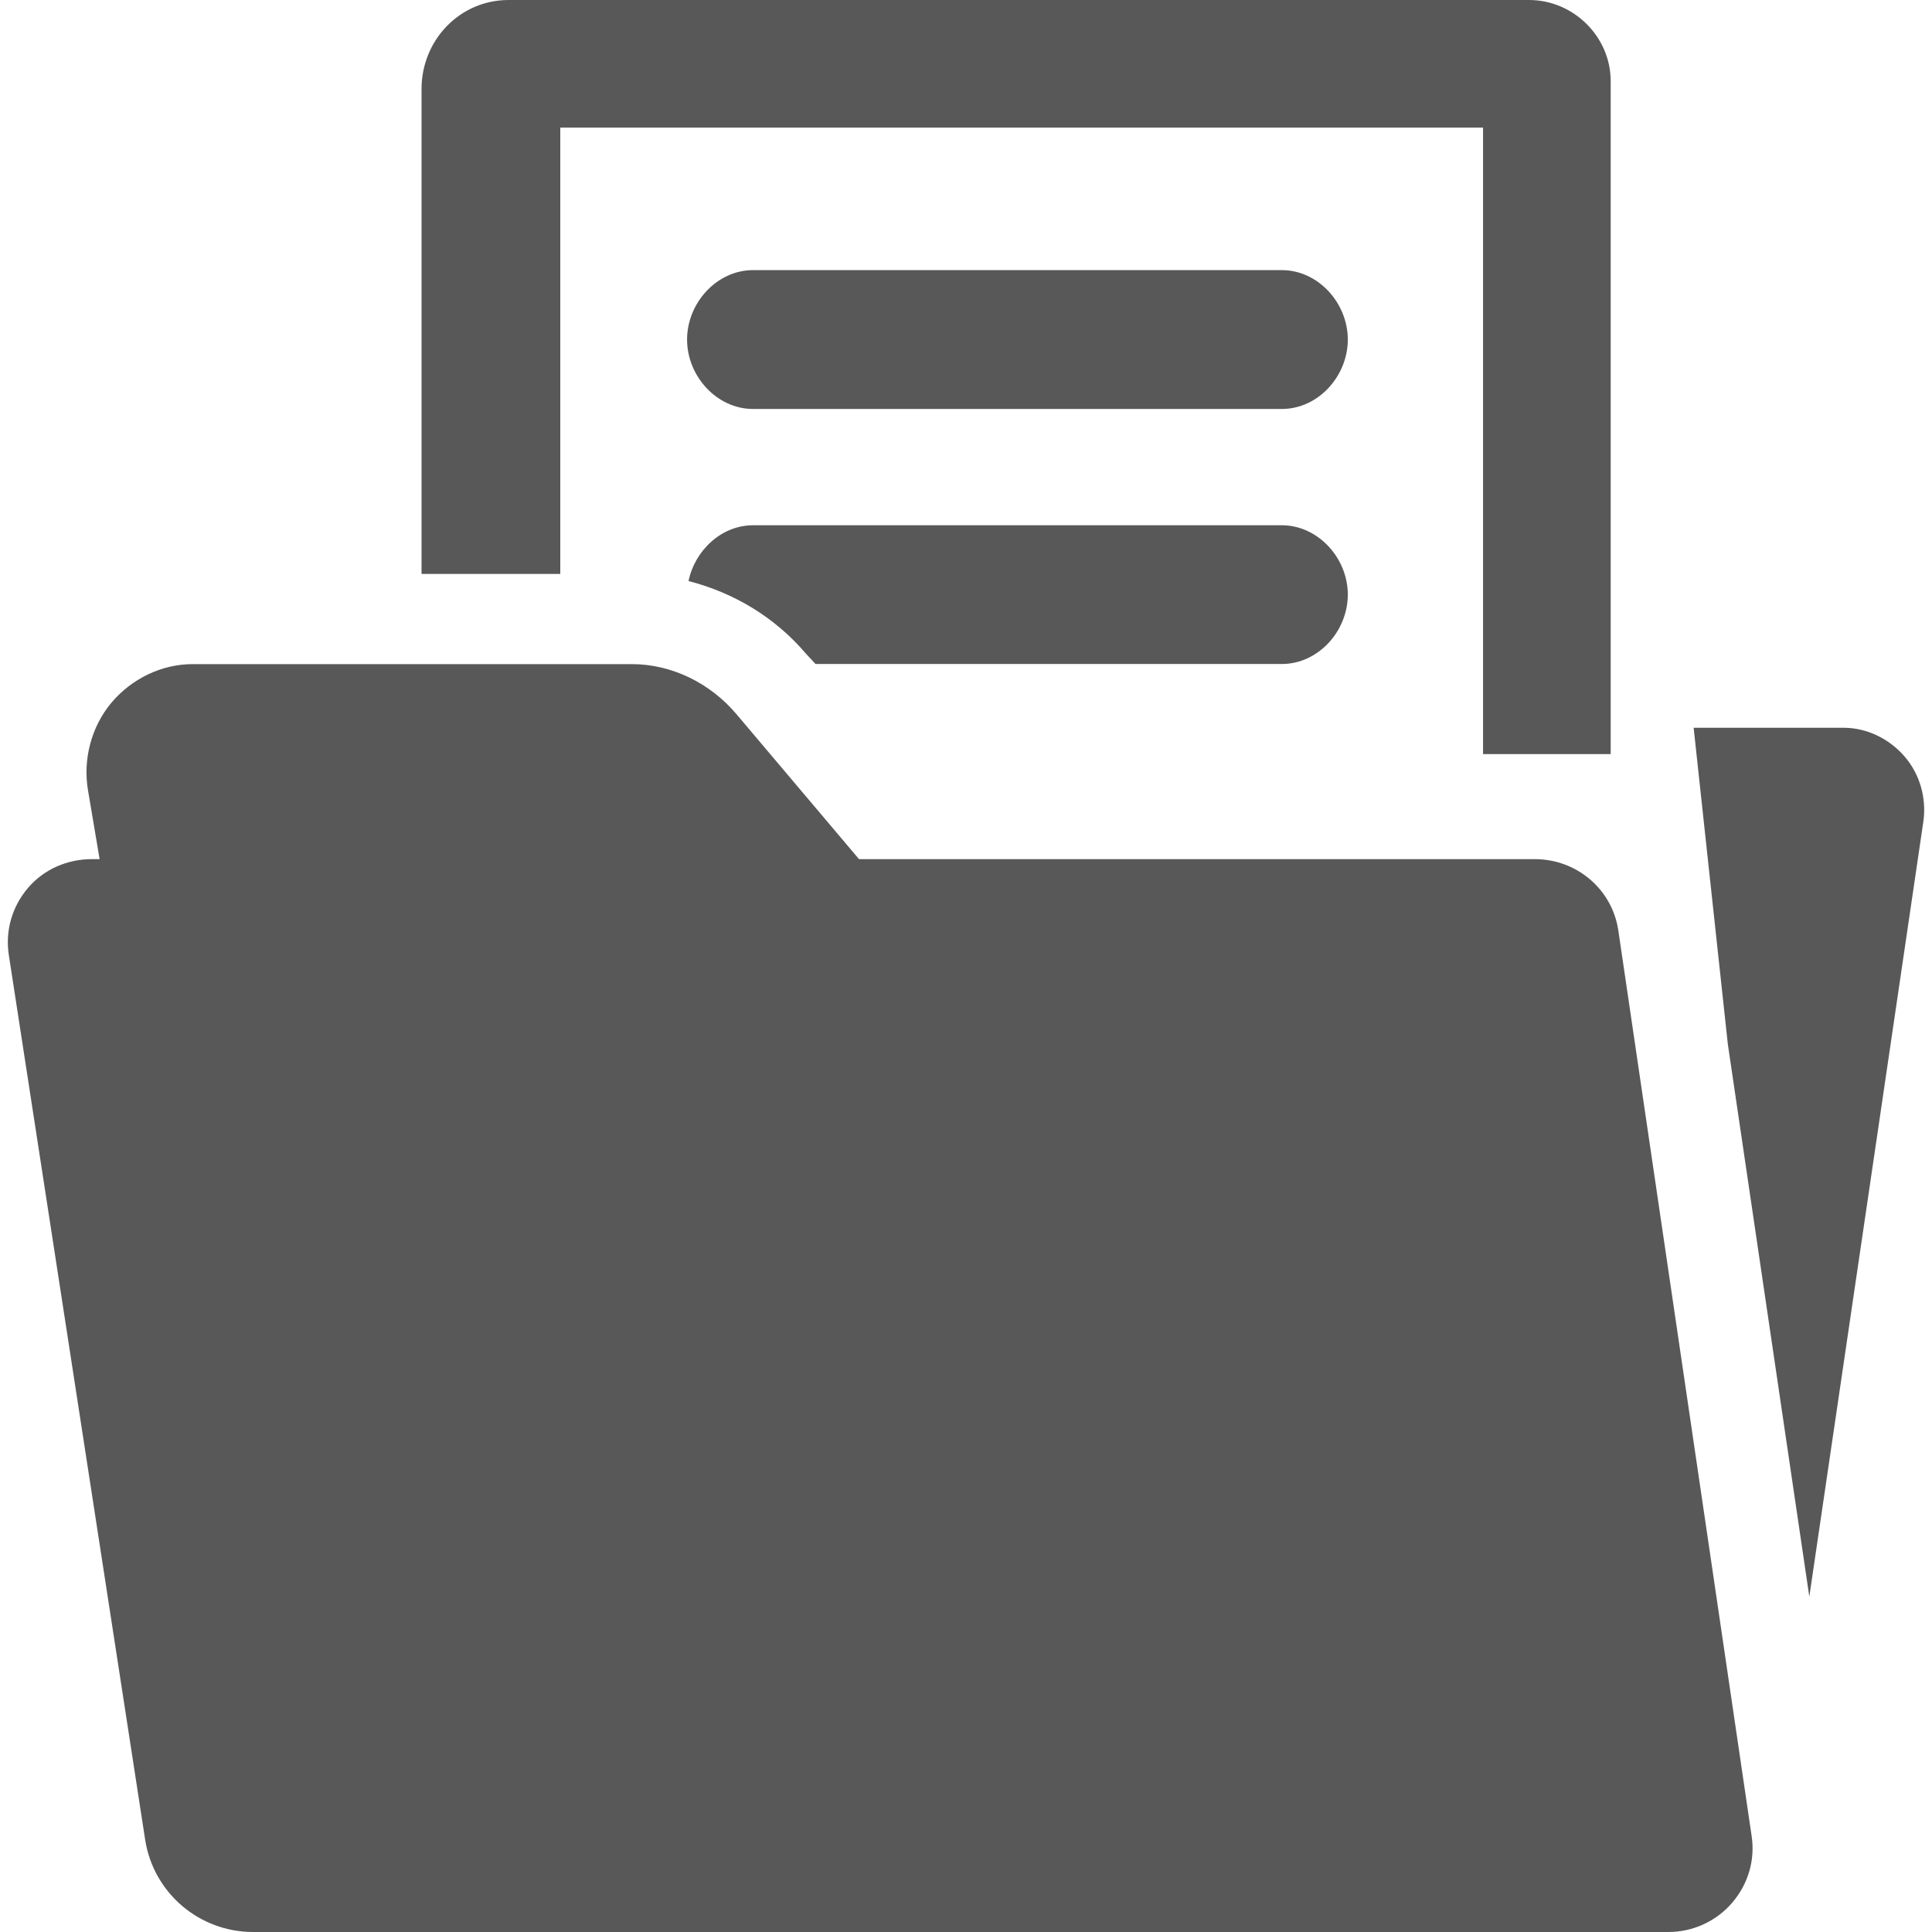 <svg width="16" height="16" viewBox="0 0 16 16" fill="#585858" xmlns="http://www.w3.org/2000/svg">
<path d="M13.402 7.704C13.35 7.362 13.056 7.115 12.711 7.115H7.114L6.097 5.912C5.882 5.659 5.566 5.5 5.233 5.5H1.596C1.337 5.5 1.091 5.621 0.923 5.819C0.756 6.018 0.685 6.291 0.729 6.546L0.825 7.115H0.761C0.558 7.115 0.365 7.198 0.233 7.352C0.1 7.507 0.042 7.708 0.073 7.909L1.202 15.235C1.27 15.676 1.65 16 2.096 16H13.817C14.021 16 14.213 15.911 14.345 15.758C14.477 15.604 14.537 15.404 14.506 15.203L13.402 7.704Z"></path>
<path d="M10.615 2.237H6.237C5.935 2.237 5.69 2.51 5.69 2.812C5.69 3.114 5.935 3.387 6.237 3.387H10.615C10.918 3.387 11.162 3.114 11.162 2.812C11.162 2.51 10.917 2.237 10.615 2.237Z"></path>
<path d="M15.773 6.265C15.647 6.119 15.462 6.027 15.268 6.027H14.026L14.309 8.646L14.984 13.223L15.929 6.8C15.955 6.609 15.9 6.412 15.773 6.265Z"></path>
<path d="M4.64 1.057H12.282V6.245H13.339V0.672C13.339 0.304 13.031 0 12.663 0H4.212C3.807 0 3.491 0.333 3.491 0.737V4.753H4.64V1.057Z"></path>
<path d="M10.615 4.35H6.237C5.974 4.35 5.755 4.558 5.702 4.812C6.077 4.908 6.418 5.112 6.674 5.413L6.754 5.499H10.615C10.918 5.499 11.162 5.226 11.162 4.924C11.162 4.622 10.916 4.35 10.615 4.35Z"></path>
</svg>